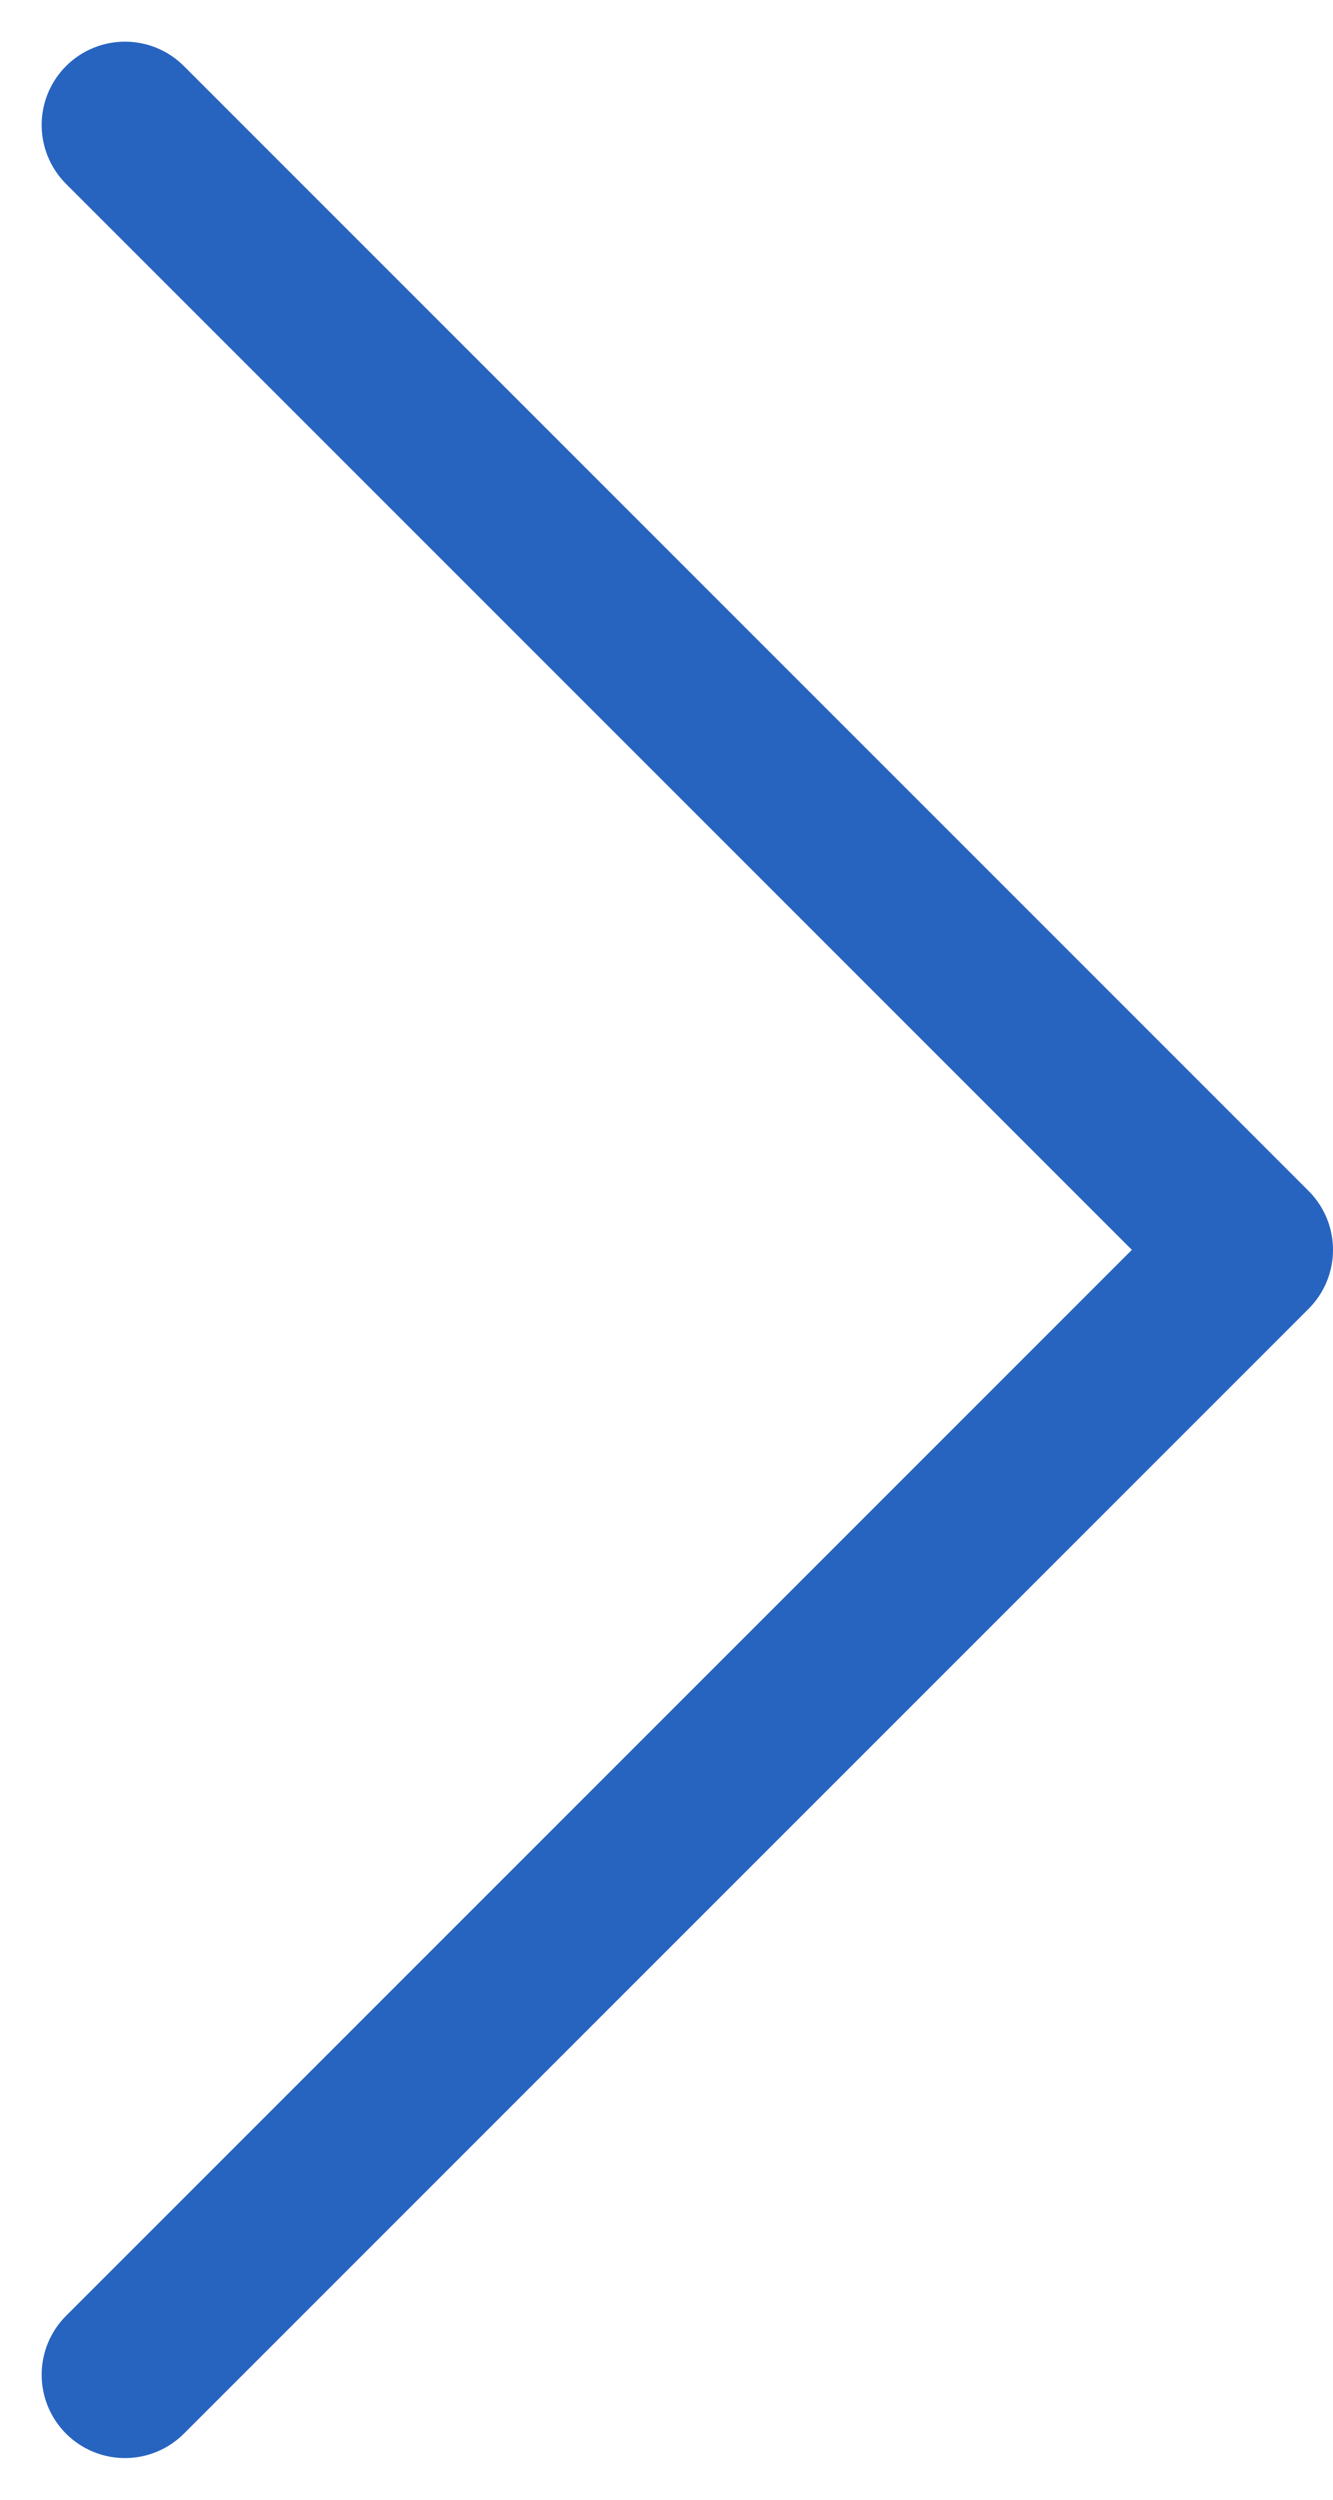 <svg xmlns="http://www.w3.org/2000/svg" width="8" height="15"
     viewBox="0 0 8 15"
     fill="none">
    <path d="M0.75 0.75L7.5 7.5L0.75 14.25" stroke="#2764C0" stroke-linecap="round"
          stroke-linejoin="round"/>
</svg>
